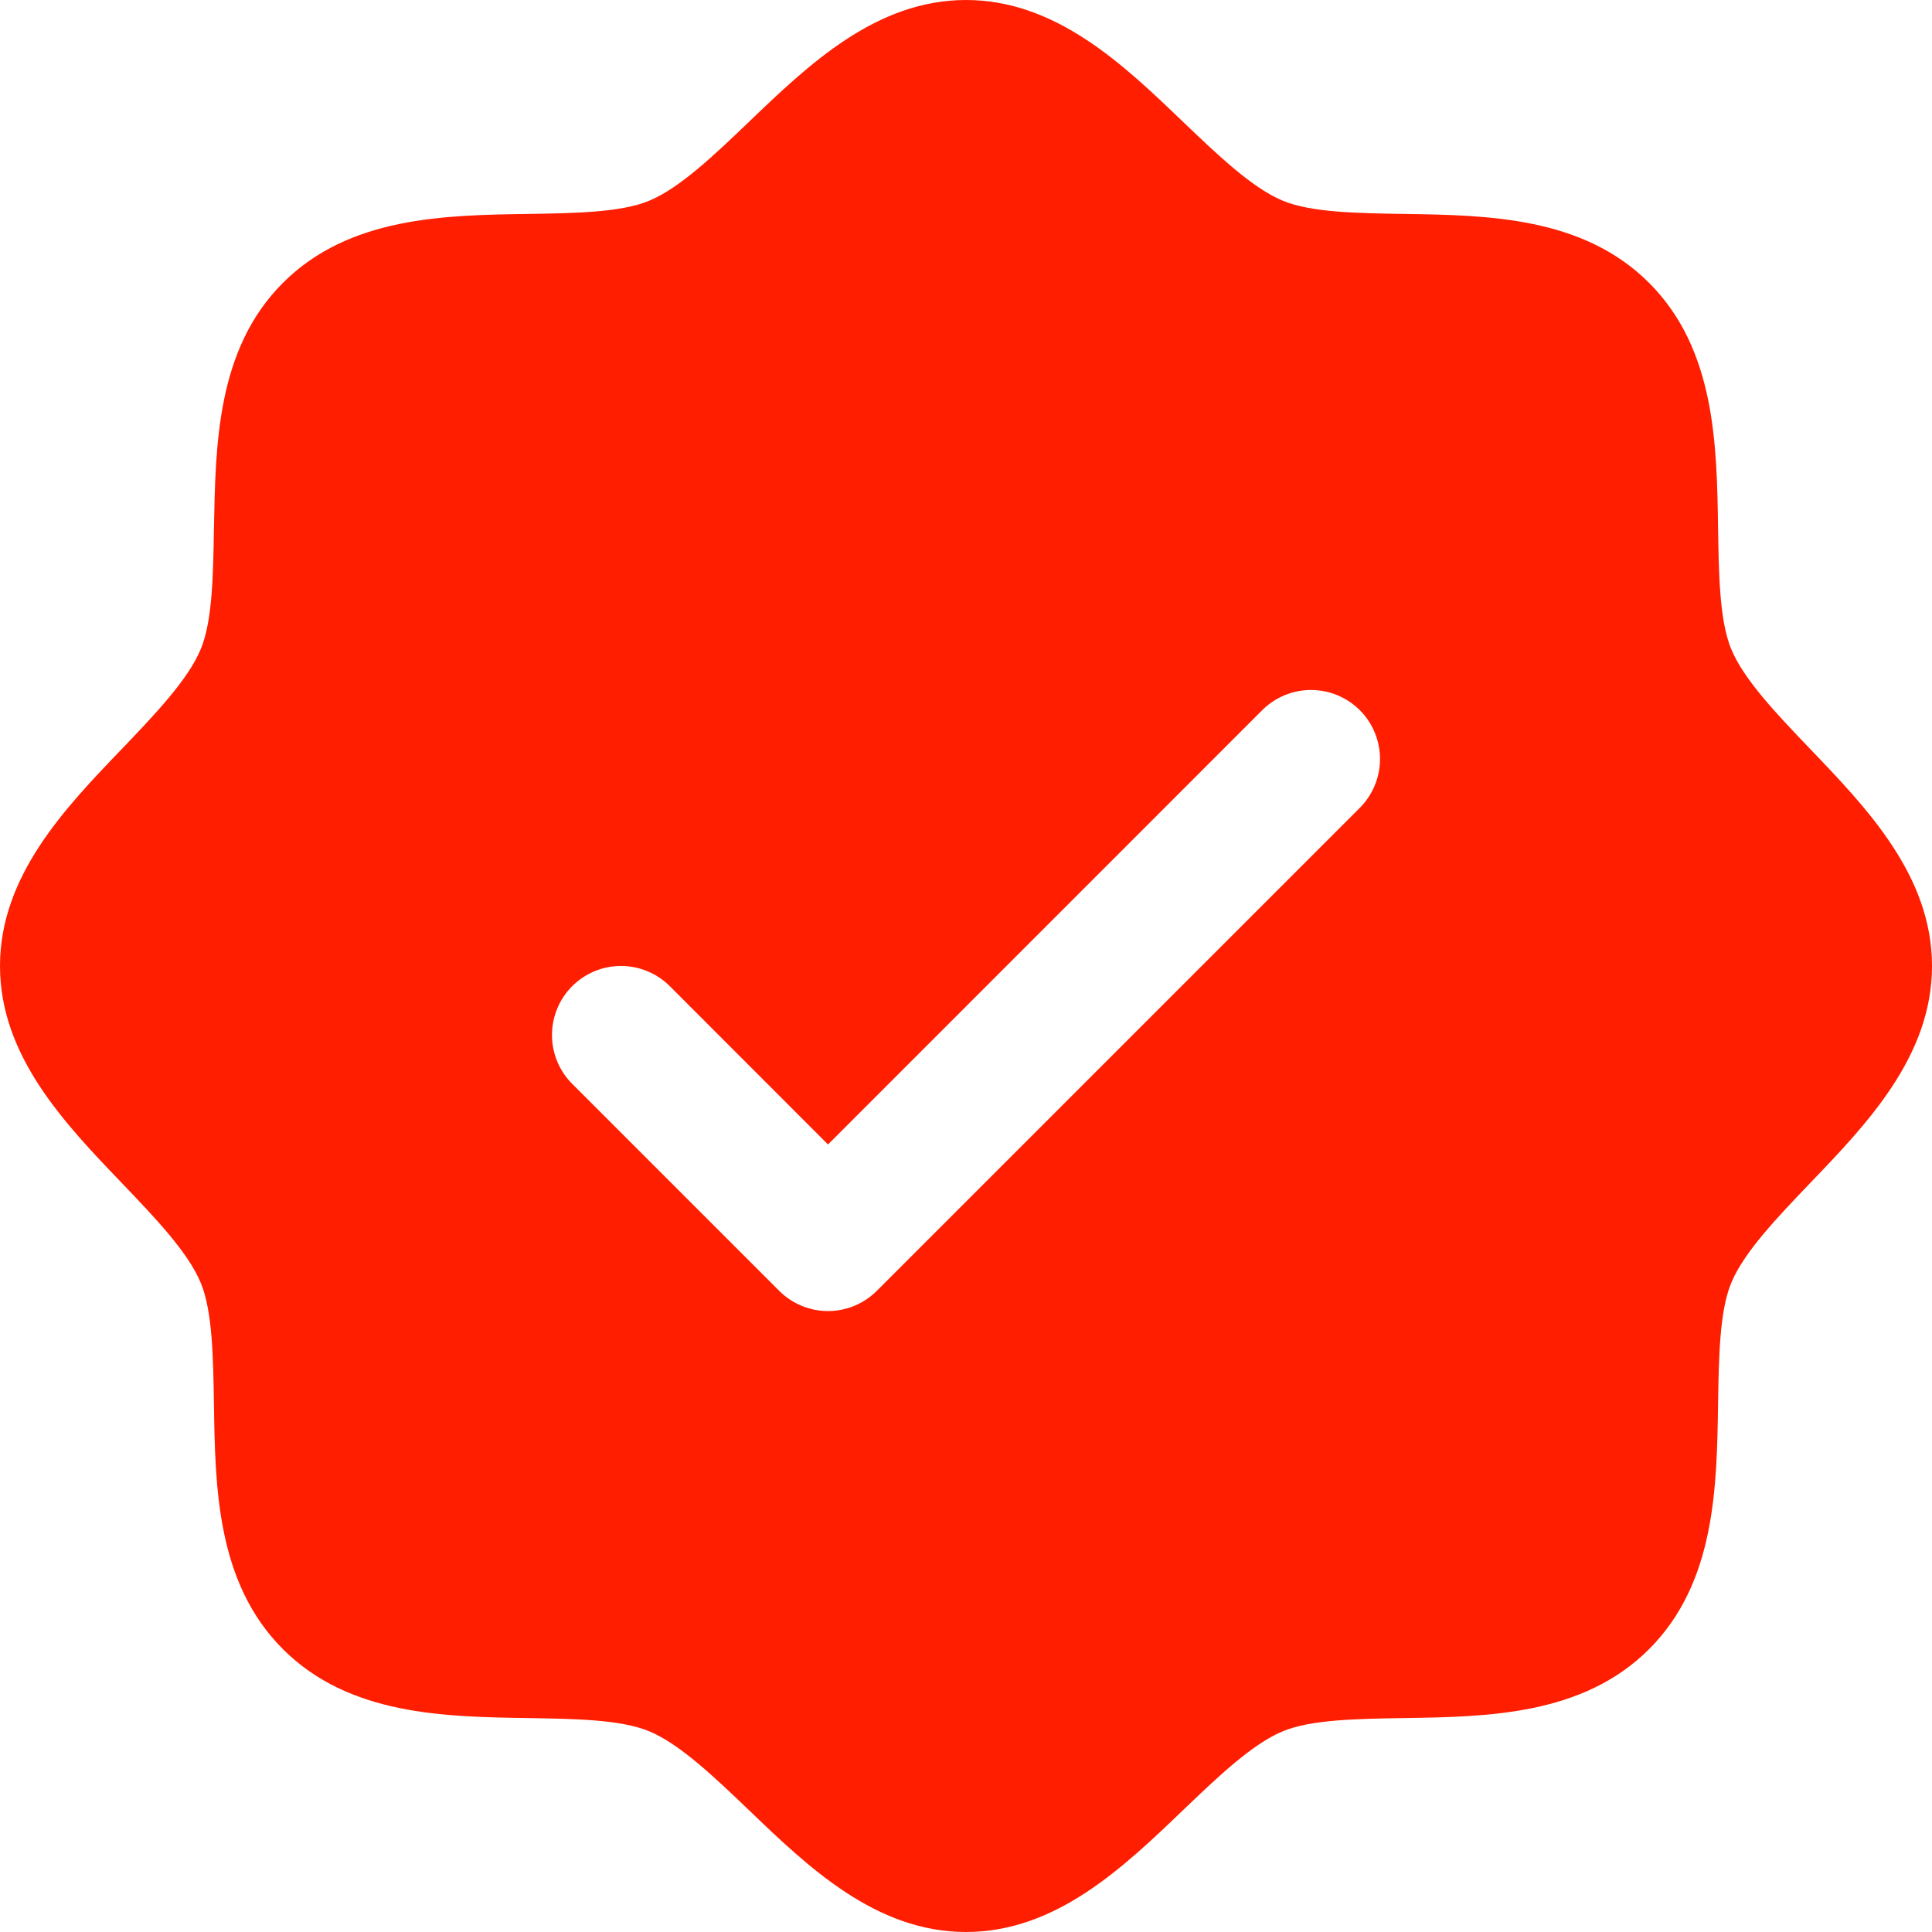 <svg xmlns="http://www.w3.org/2000/svg" width="40" height="40" viewBox="0 0 40 40" fill="none"><path id="Vector" d="M37.475 15.504C36.802 14.8 36.105 14.075 35.843 13.438C35.6 12.854 35.586 11.886 35.571 10.948C35.545 9.205 35.516 7.23 34.143 5.857C32.77 4.484 30.795 4.455 29.052 4.429C28.114 4.414 27.146 4.4 26.562 4.157C25.927 3.895 25.2 3.198 24.496 2.525C23.264 1.341 21.864 0 20 0C18.136 0 16.738 1.341 15.504 2.525C14.8 3.198 14.075 3.895 13.438 4.157C12.857 4.4 11.886 4.414 10.948 4.429C9.205 4.455 7.23 4.484 5.857 5.857C4.484 7.23 4.464 9.205 4.429 10.948C4.414 11.886 4.4 12.854 4.157 13.438C3.895 14.073 3.198 14.8 2.525 15.504C1.341 16.736 0 18.136 0 20C0 21.864 1.341 23.262 2.525 24.496C3.198 25.2 3.895 25.925 4.157 26.562C4.4 27.146 4.414 28.114 4.429 29.052C4.455 30.795 4.484 32.77 5.857 34.143C7.23 35.516 9.205 35.545 10.948 35.571C11.886 35.586 12.854 35.6 13.438 35.843C14.073 36.105 14.8 36.802 15.504 37.475C16.736 38.659 18.136 40 20 40C21.864 40 23.262 38.659 24.496 37.475C25.2 36.802 25.925 36.105 26.562 35.843C27.146 35.6 28.114 35.586 29.052 35.571C30.795 35.545 32.77 35.516 34.143 34.143C35.516 32.77 35.545 30.795 35.571 29.052C35.586 28.114 35.6 27.146 35.843 26.562C36.105 25.927 36.802 25.2 37.475 24.496C38.659 23.264 40 21.864 40 20C40 18.136 38.659 16.738 37.475 15.504ZM28.154 16.725L18.154 26.725C18.021 26.858 17.863 26.963 17.69 27.035C17.517 27.107 17.331 27.144 17.143 27.144C16.955 27.144 16.769 27.107 16.596 27.035C16.422 26.963 16.265 26.858 16.132 26.725L11.846 22.439C11.714 22.307 11.608 22.149 11.537 21.976C11.465 21.802 11.428 21.616 11.428 21.429C11.428 21.241 11.465 21.055 11.537 20.882C11.608 20.708 11.714 20.551 11.846 20.418C12.114 20.15 12.478 19.999 12.857 19.999C13.045 19.999 13.231 20.036 13.404 20.108C13.578 20.18 13.735 20.285 13.868 20.418L17.143 23.695L26.132 14.704C26.265 14.571 26.422 14.466 26.596 14.394C26.769 14.322 26.955 14.285 27.143 14.285C27.331 14.285 27.516 14.322 27.69 14.394C27.863 14.466 28.021 14.571 28.154 14.704C28.286 14.836 28.392 14.994 28.463 15.167C28.535 15.341 28.572 15.527 28.572 15.714C28.572 15.902 28.535 16.088 28.463 16.261C28.392 16.435 28.286 16.592 28.154 16.725Z" fill="#FF1E00"></path></svg>
